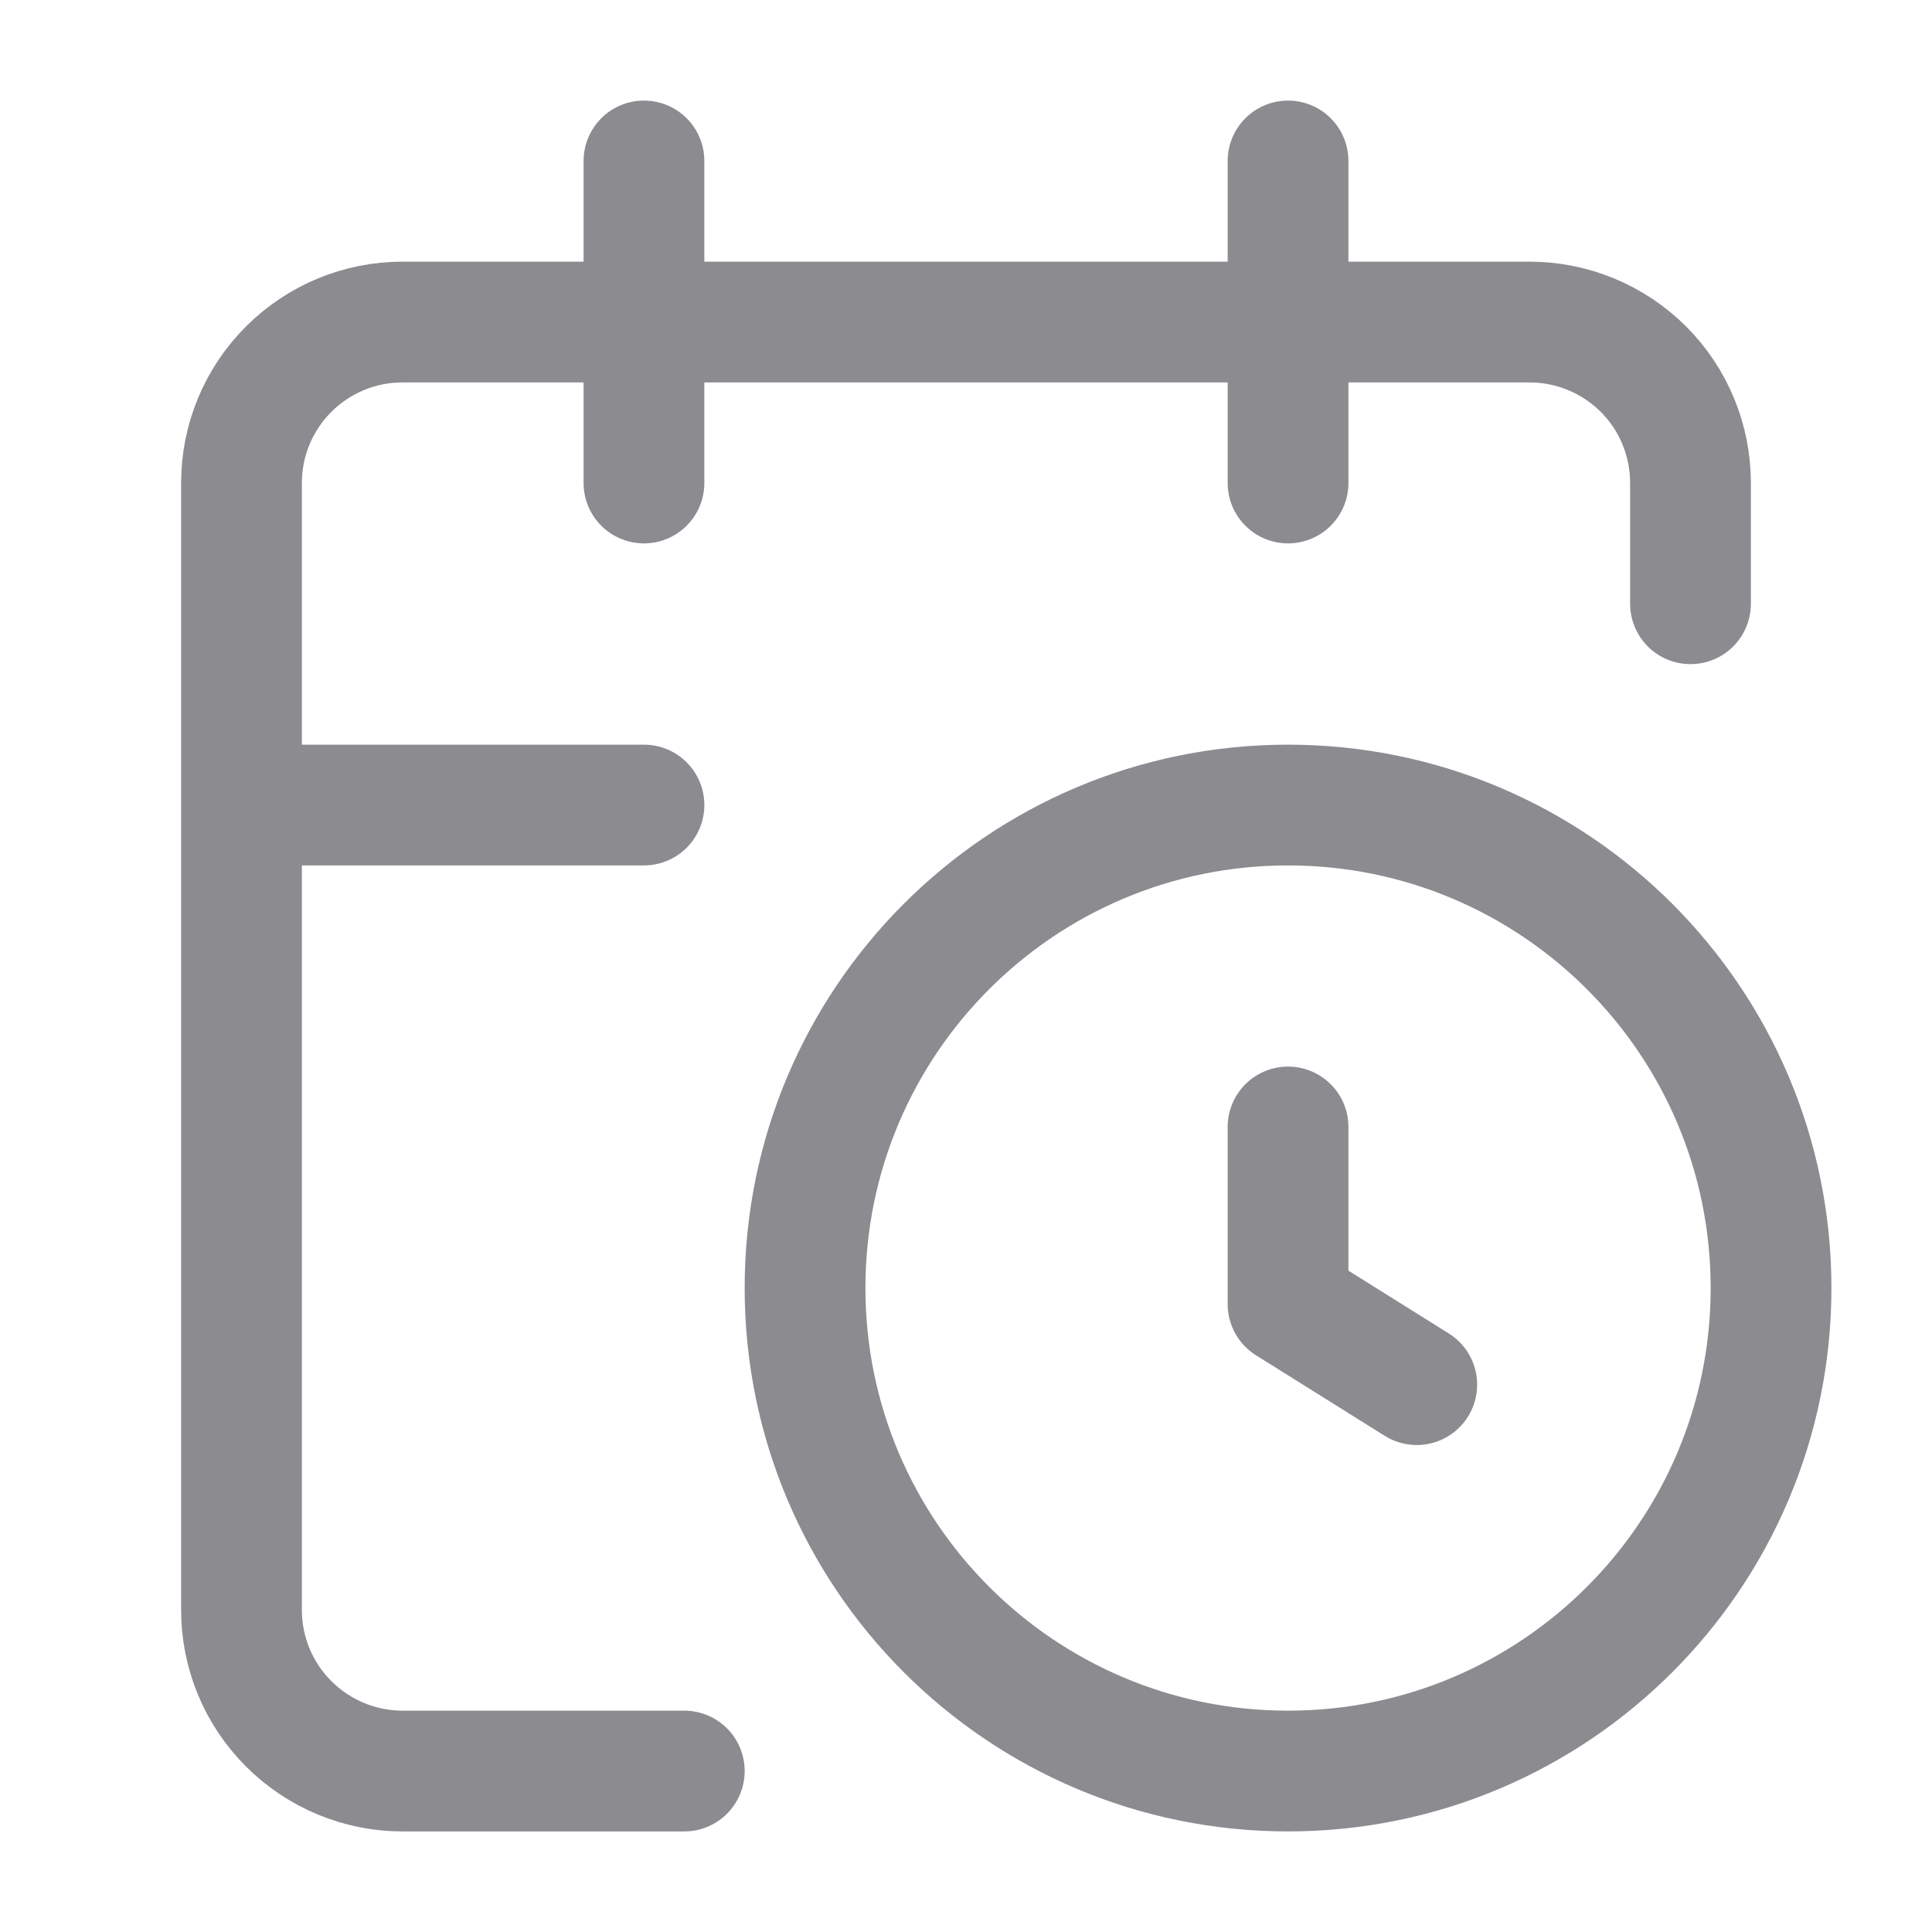 <svg width="16" height="16" viewBox="0 0 16 16" fill="none" xmlns="http://www.w3.org/2000/svg">
<path d="M10.667 9.333V10.8L11.733 11.467M10.667 1.333V4M14 5V4C14 3.646 13.86 3.307 13.61 3.057C13.359 2.807 13.02 2.667 12.667 2.667H3.333C2.98 2.667 2.641 2.807 2.391 3.057C2.14 3.307 2 3.646 2 4V13.333C2 13.687 2.14 14.026 2.391 14.276C2.641 14.526 2.98 14.667 3.333 14.667H5.667M2 6.667H5.333M5.333 1.333V4M14.667 10.667C14.667 12.876 12.876 14.667 10.667 14.667C8.458 14.667 6.667 12.876 6.667 10.667C6.667 8.457 8.458 6.667 10.667 6.667C12.876 6.667 14.667 8.457 14.667 10.667Z" stroke="#3F3F46" stroke-opacity="0.6" stroke-linecap="round" stroke-linejoin="round"/>
</svg>
